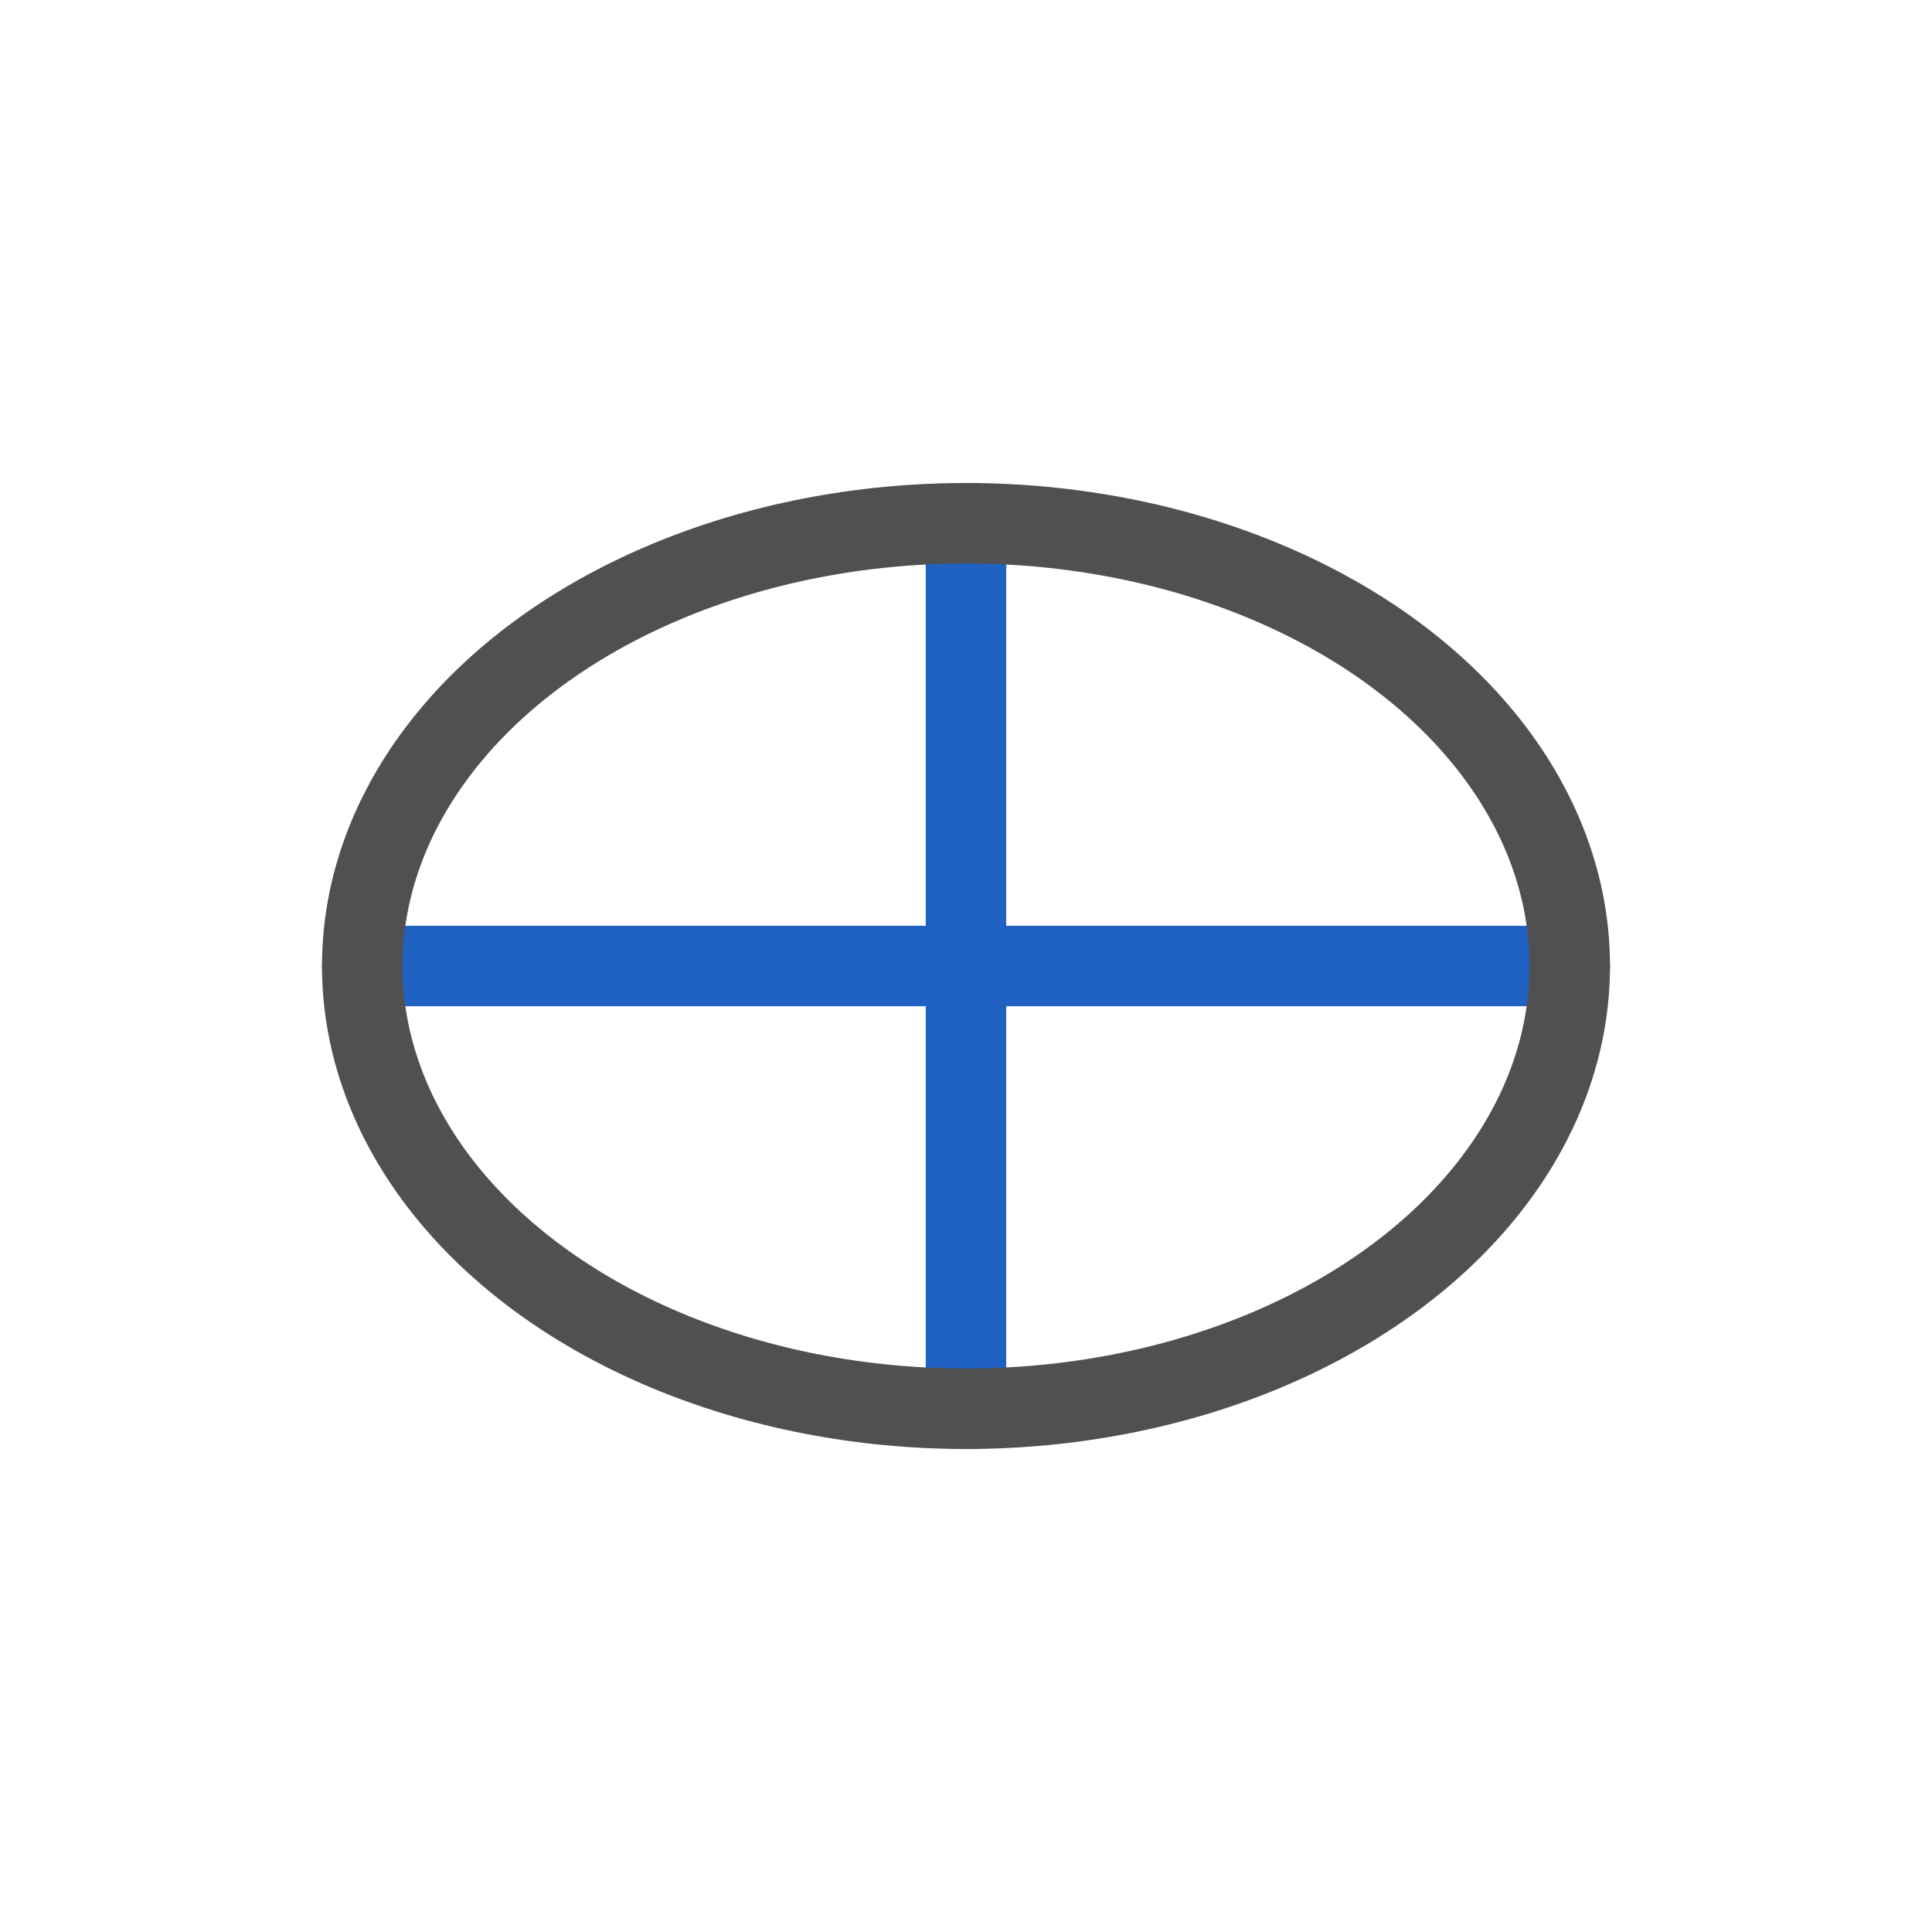 <?xml version="1.0" encoding="utf-8"?>
<!-- Generator: Adobe Illustrator 27.2.0, SVG Export Plug-In . SVG Version: 6.00 Build 0)  -->
<svg version="1.1" id="icon" xmlns="http://www.w3.org/2000/svg" xmlns:xlink="http://www.w3.org/1999/xlink" x="0px" y="0px"
	 viewBox="0 0 24 24" style="enable-background:new 0 0 24 24;" xml:space="preserve">
<style type="text/css">
	.st0{fill:none;stroke:#2062C4;stroke-linecap:round;stroke-miterlimit:10;}
	.st1{fill:none;}
	.st2{fill:none;stroke:#505050;stroke-miterlimit:10;}
</style>
<line class="st0" x1="12" y1="6.5" x2="12" y2="17.5"/>
<line class="st0" x1="4.5" y1="12" x2="19.5" y2="12"/>
<path class="st1" d="M19.5,12c0,4.1-3.4,5.5-7.5,5.5S4.5,16.1,4.5,12S7.9,6.5,12,6.5S19.5,7.9,19.5,12z"/>
<ellipse class="st2" cx="12" cy="12" rx="7.5" ry="5.5"/>
</svg>
